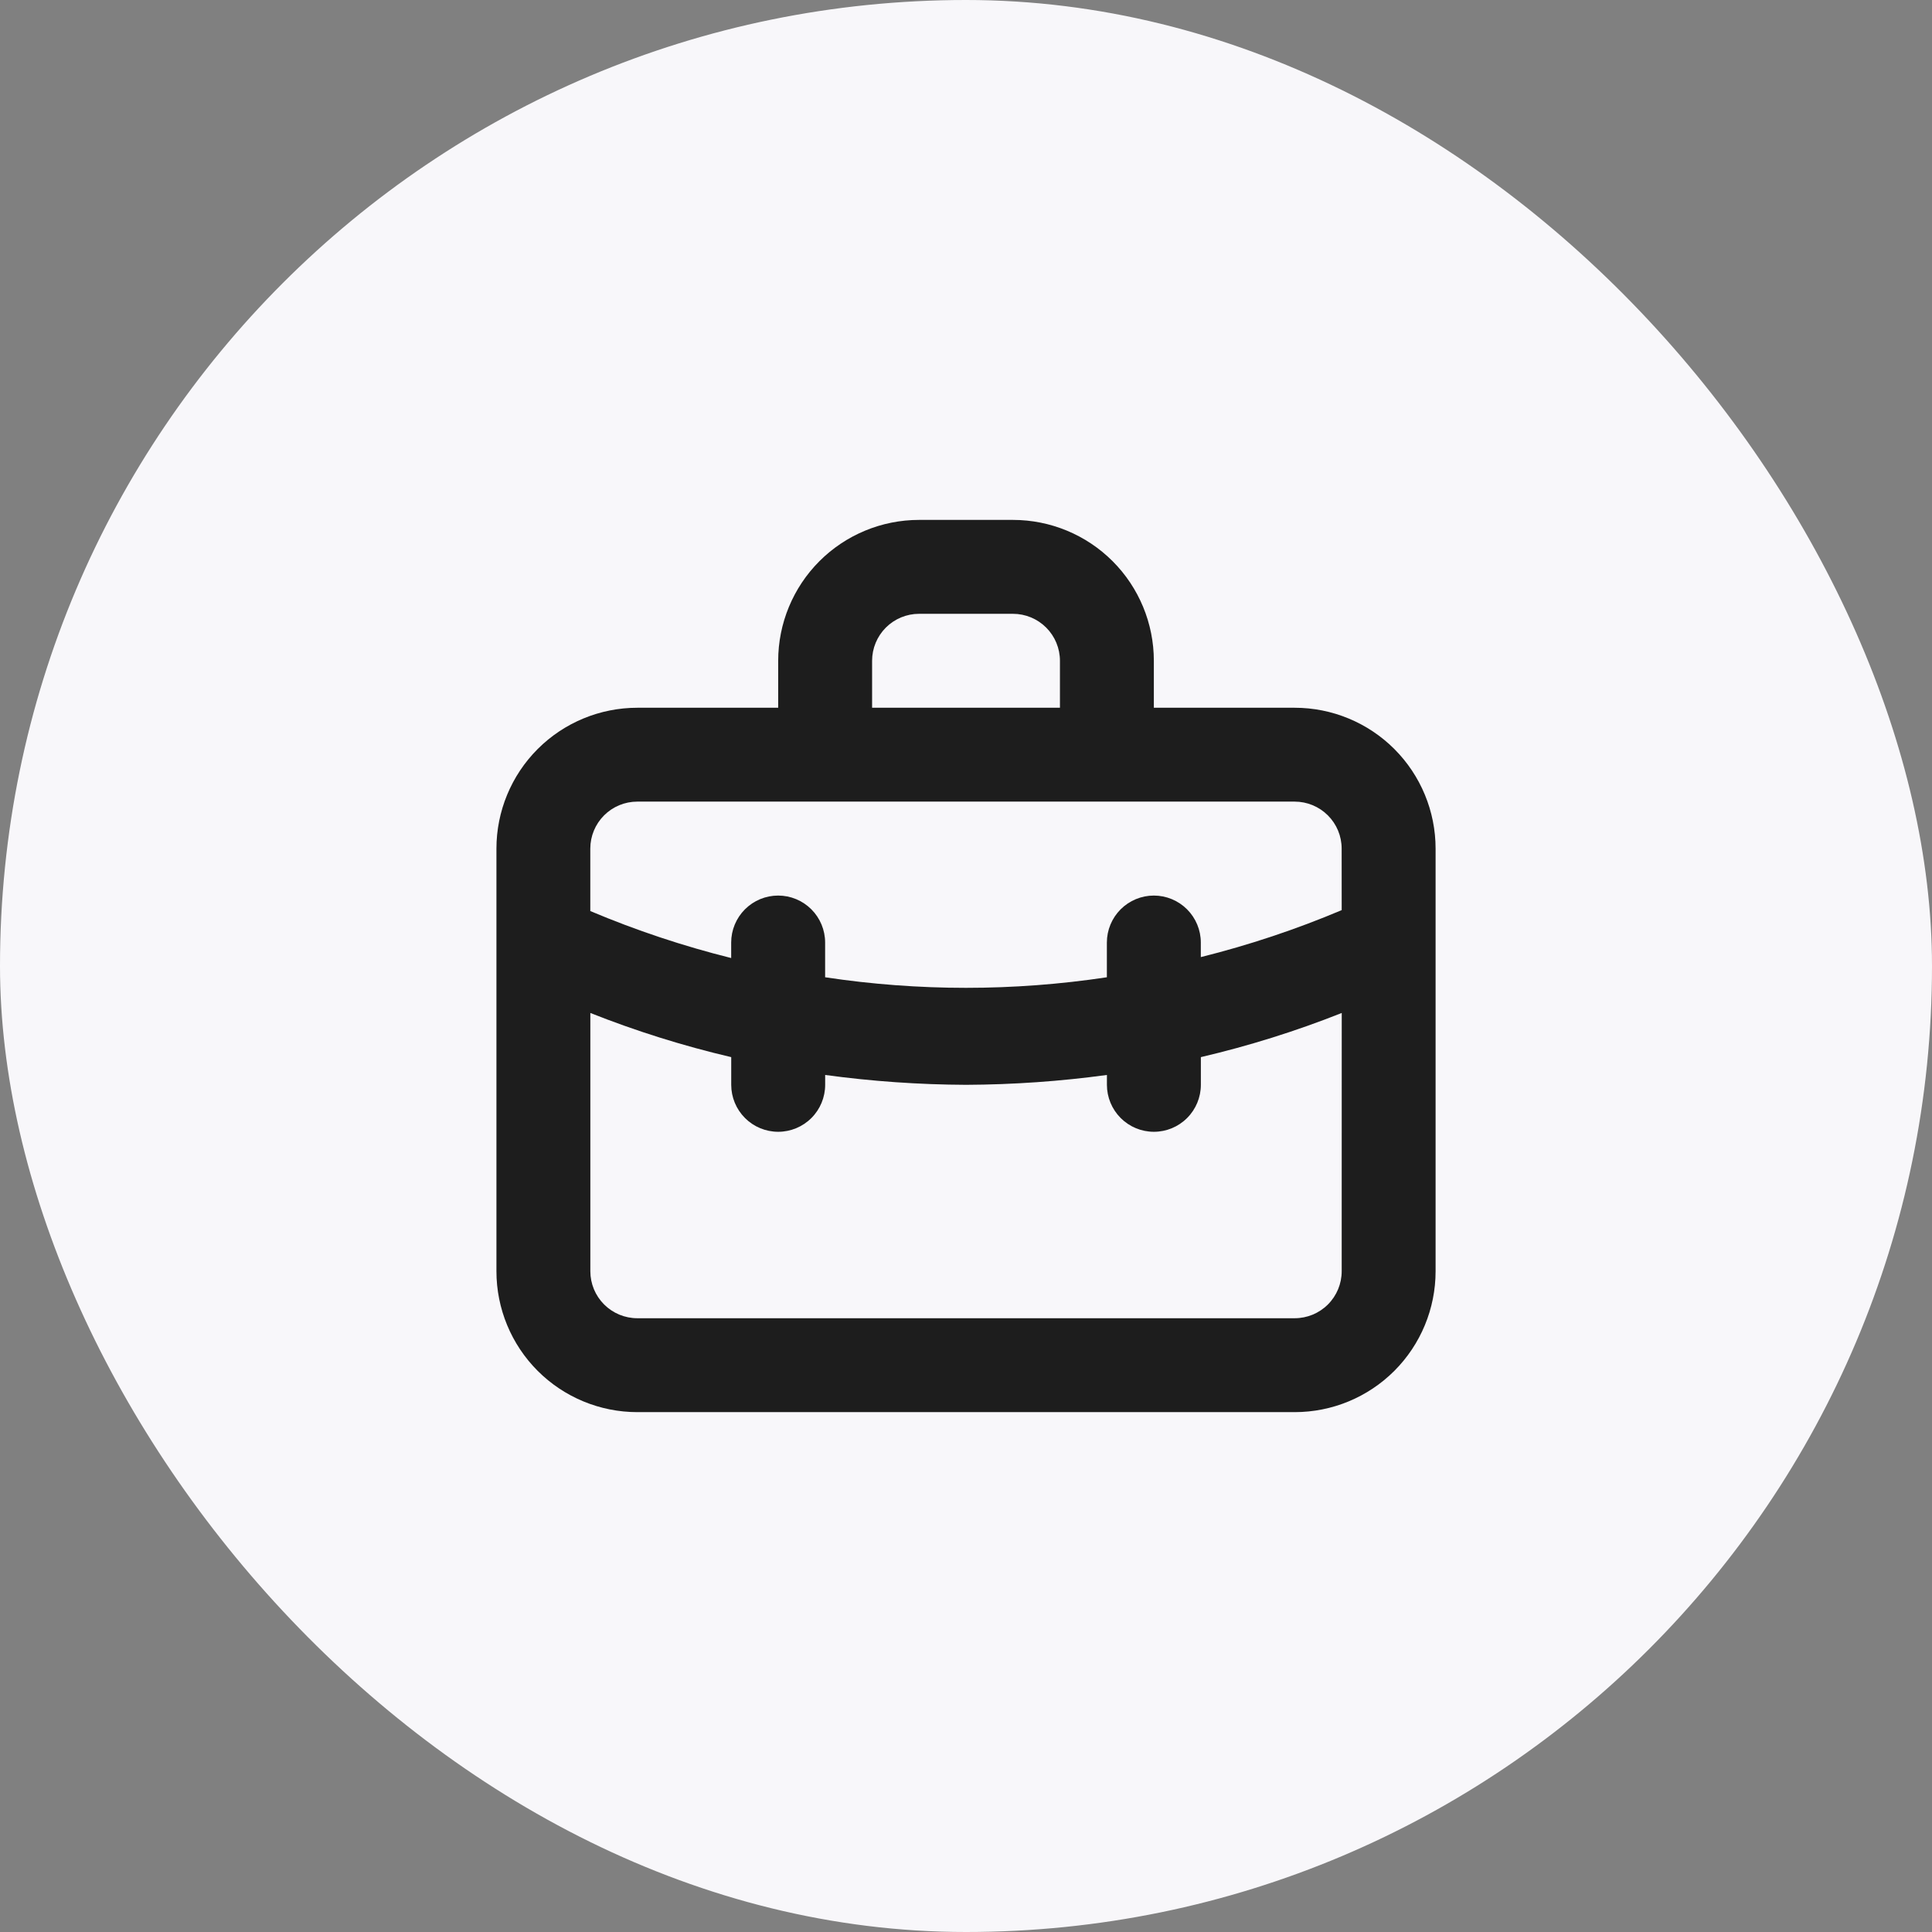 <svg fill="none" height="48" viewBox="0 0 48 48" width="48" xmlns="http://www.w3.org/2000/svg"><rect x="0" y="0" width="48" height="48" fill="#808080" stroke="none"/><rect fill="#f8f7fa" height="48" rx="24" width="48"/><path d="m32.167 17.584h-3.5v-1.167c0-.928-.369-1.819-1.025-2.475s-1.547-1.025-2.475-1.025h-2.333c-.928 0-1.819.369-2.475 1.025s-1.025 1.547-1.025 2.475v1.167h-3.5c-.928 0-1.819.369-2.475 1.025s-1.025 1.547-1.025 2.475v10.5c0 .928.369 1.819 1.025 2.475.656.656 1.547 1.025 2.475 1.025h16.333c.928 0 1.819-.369 2.475-1.025.656-.656 1.025-1.547 1.025-2.475v-10.5c0-.928-.369-1.819-1.025-2.475s-1.547-1.025-2.475-1.025zm-10.5-1.167c0-.309.123-.606.342-.825s.516-.342.825-.342h2.333c.309 0 .606.123.825.342s.342.516.342.825v1.167h-4.667zm11.667 15.167c0 .309-.123.606-.342.825s-.516.342-.825.342h-16.333c-.309 0-.606-.123-.825-.342s-.342-.515-.342-.825v-6.417c1.138.451 2.308.818 3.5 1.097v.688c0 .309.123.606.342.825.219.219.516.342.825.342s.606-.123.825-.342c.219-.219.342-.516.342-.825v-.245c1.16.158 2.329.24 3.5.245 1.171-.005 2.34-.087 3.5-.245v.245c0 .309.123.606.342.825.219.219.515.342.825.342s.606-.123.825-.342c.219-.219.342-.516.342-.825v-.688c1.192-.279 2.362-.645 3.5-1.097zm0-8.972c-1.135.479-2.305.869-3.5 1.167v-.362c0-.309-.123-.606-.342-.825s-.516-.342-.825-.342-.606.123-.825.342-.342.516-.342.825v.863c-2.32.35-4.68.35-7 0v-.863c0-.309-.123-.606-.342-.825s-.515-.342-.825-.342-.606.123-.825.342-.342.516-.342.825v.385c-1.195-.298-2.365-.688-3.5-1.167v-1.552c0-.309.123-.606.342-.825s.516-.342.825-.342h16.333c.309 0 .606.123.825.342s.342.515.342.825z" fill="#000" fill-opacity=".88"/></svg>